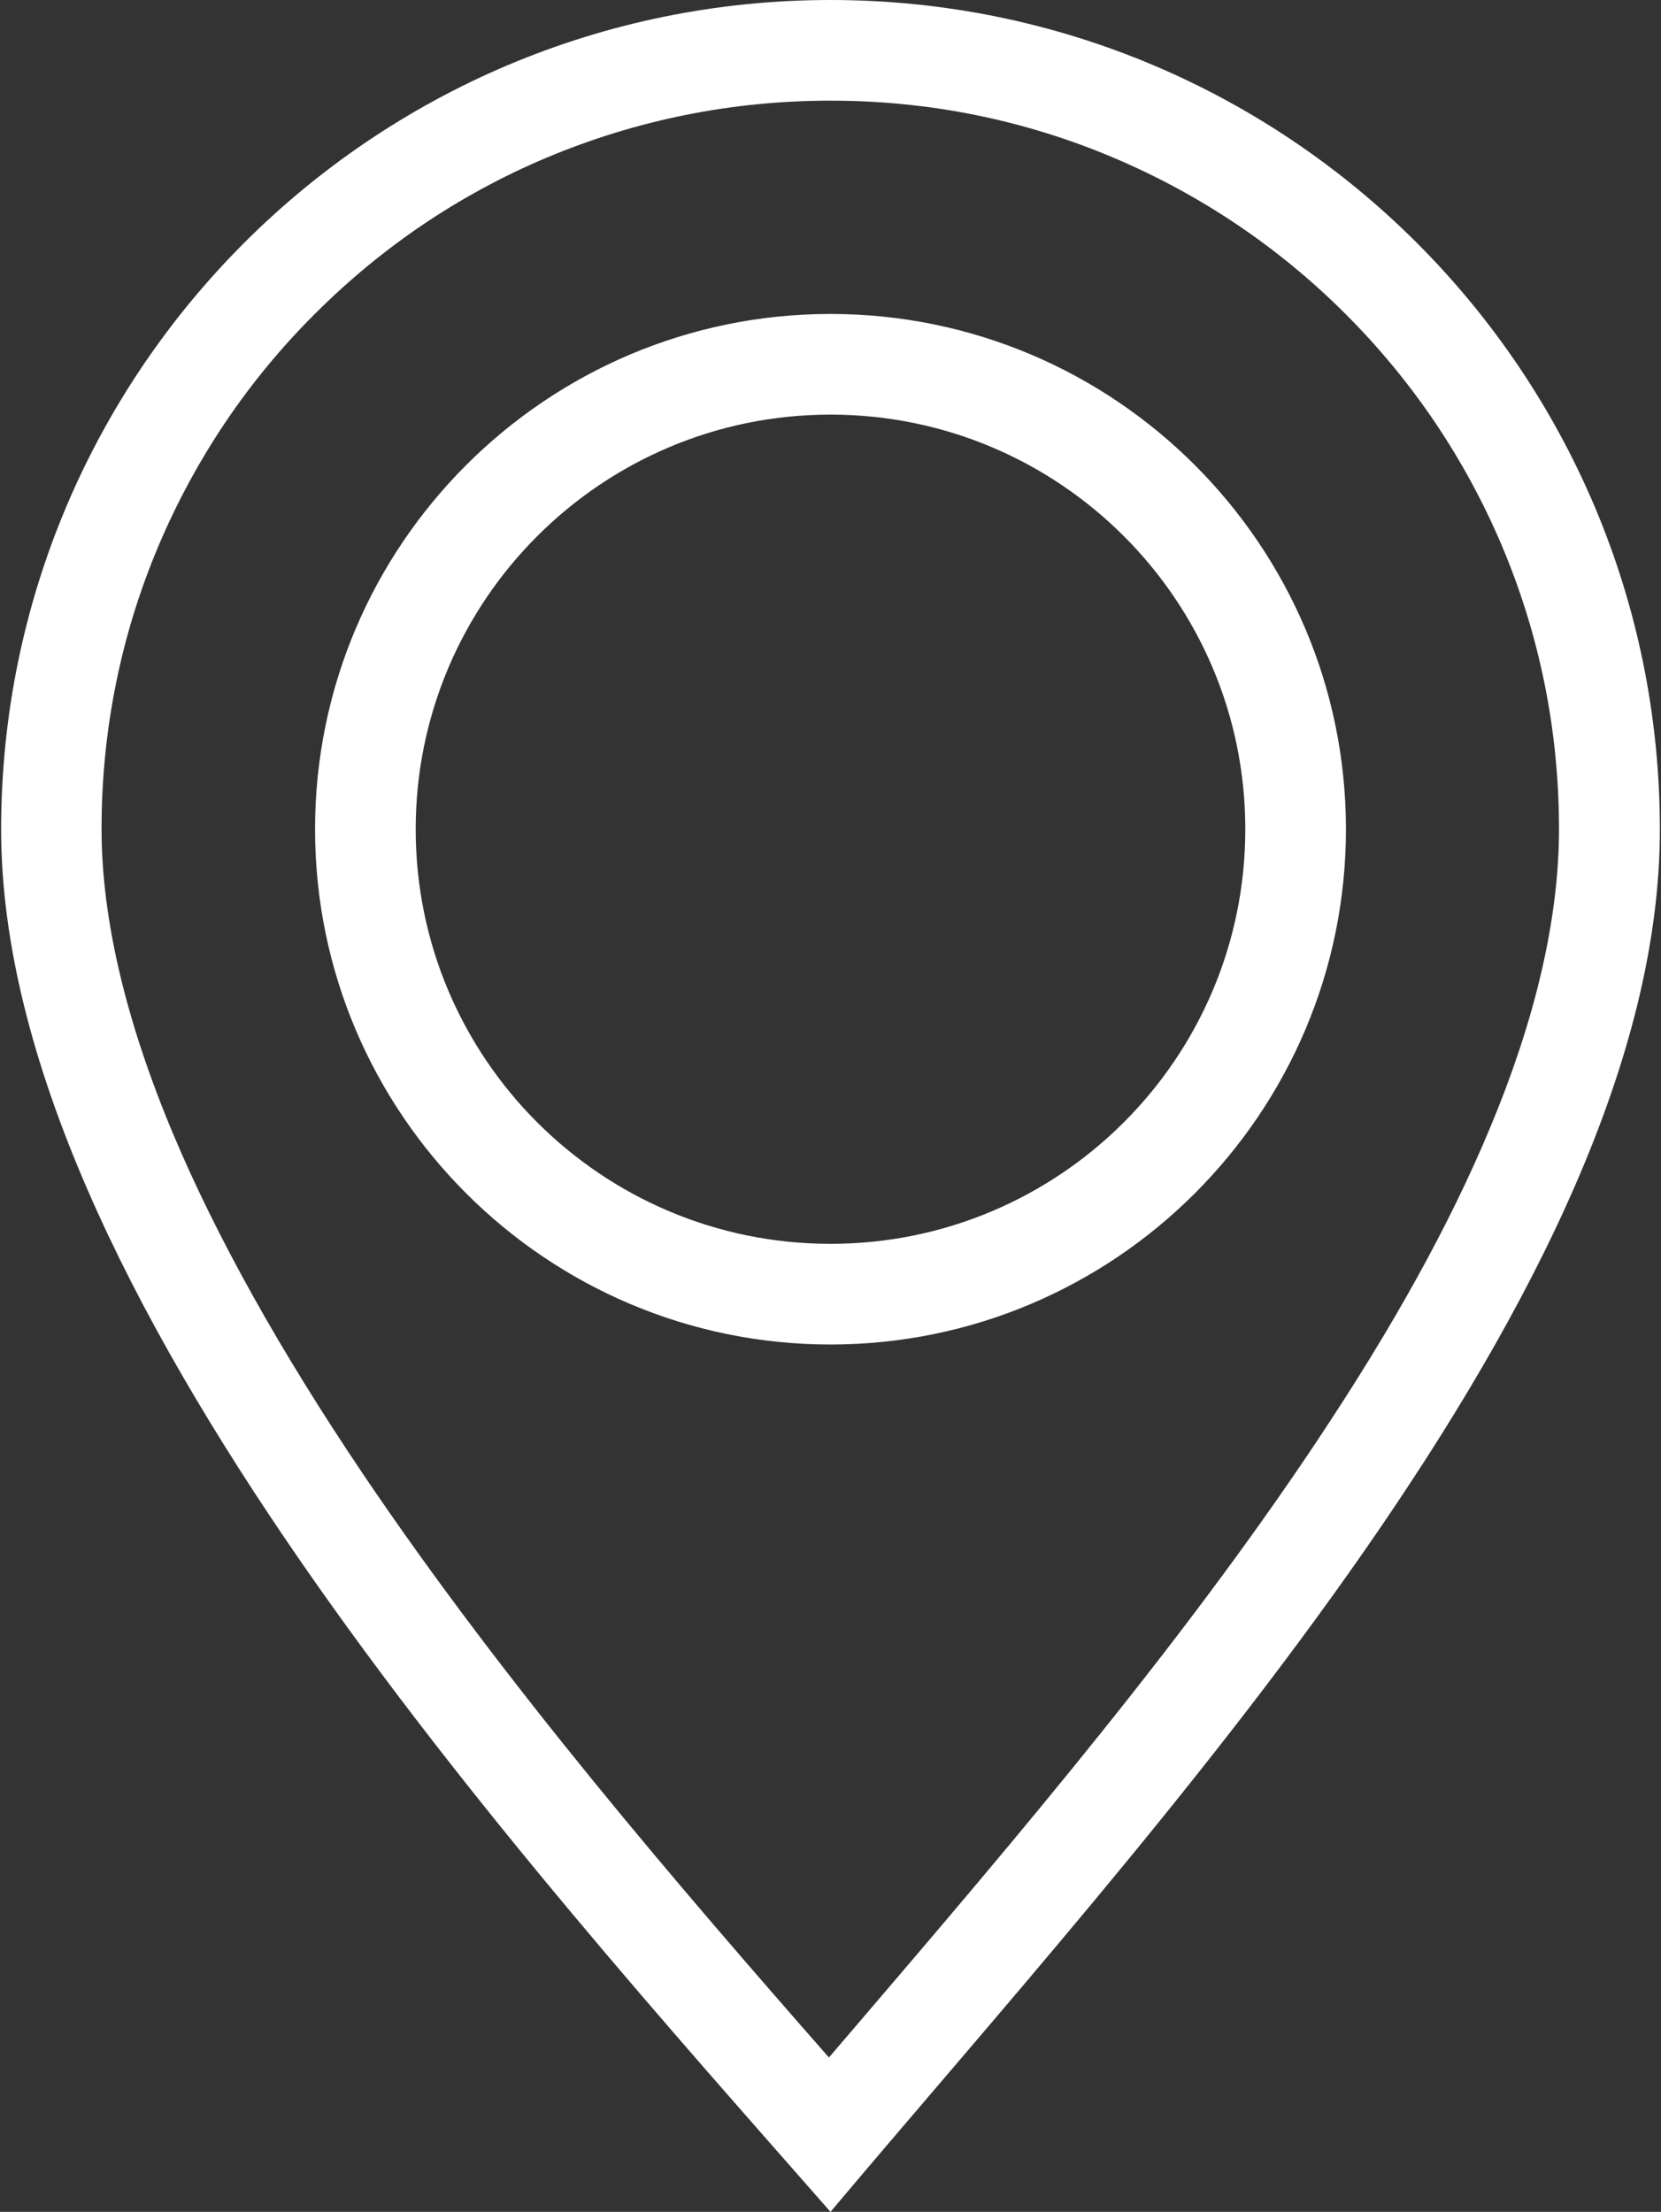 <?xml version="1.0" encoding="UTF-8"?> <svg xmlns="http://www.w3.org/2000/svg" width="736" height="980" viewBox="0 0 736 980" fill="none"><rect x="0" y="0" width="736" height="980" fill="#333333" stroke="none"/> <path d="M368 44.6C411.6 44.6 453.9 53.1 493.7 70C532.1 86.3 566.7 109.6 596.3 139.2C626 168.9 649.2 203.4 665.5 241.8C682.3 281.6 690.8 323.8 690.8 367.4C690.8 404.5 681.6 446.5 663.4 492C646.5 534.3 622.4 579.2 589.6 629.3C528.2 723.3 449.4 815.6 379.8 897C375.6 901.9 371.4 906.8 367.3 911.6C301.6 836.7 223.9 746.6 160.6 652.7C124.1 598.5 95.9 548 76.8 502.6C55.7 452.4 45 406.9 45 367.3C45 323.7 53.5 281.4 70.3 241.7C86.6 203.3 109.8 168.7 139.5 139.1C169.2 109.4 203.7 86.1 242.1 69.9C282.1 53.1 324.4 44.6 368 44.6ZM368 595.7C493.9 595.7 596.4 493.3 596.4 367.4C596.4 241.5 493.9 139.1 368 139.1C242.1 139.1 139.6 241.5 139.6 367.4C139.6 493.3 242.1 595.7 368 595.7ZM368 0C165 0 0.5 164.6 0.5 367.5C0.5 570.5 231.4 824.3 368 980C509.7 811.5 735.5 570.4 735.5 367.5C735.5 164.6 571 0 368 0ZM368 551.1C266.6 551.1 184.2 468.9 184.2 367.4C184.2 266 266.6 183.7 368 183.7C469.4 183.7 551.8 265.9 551.8 367.4C551.8 468.9 469.4 551.1 368 551.1Z" fill="white"></path> </svg> 